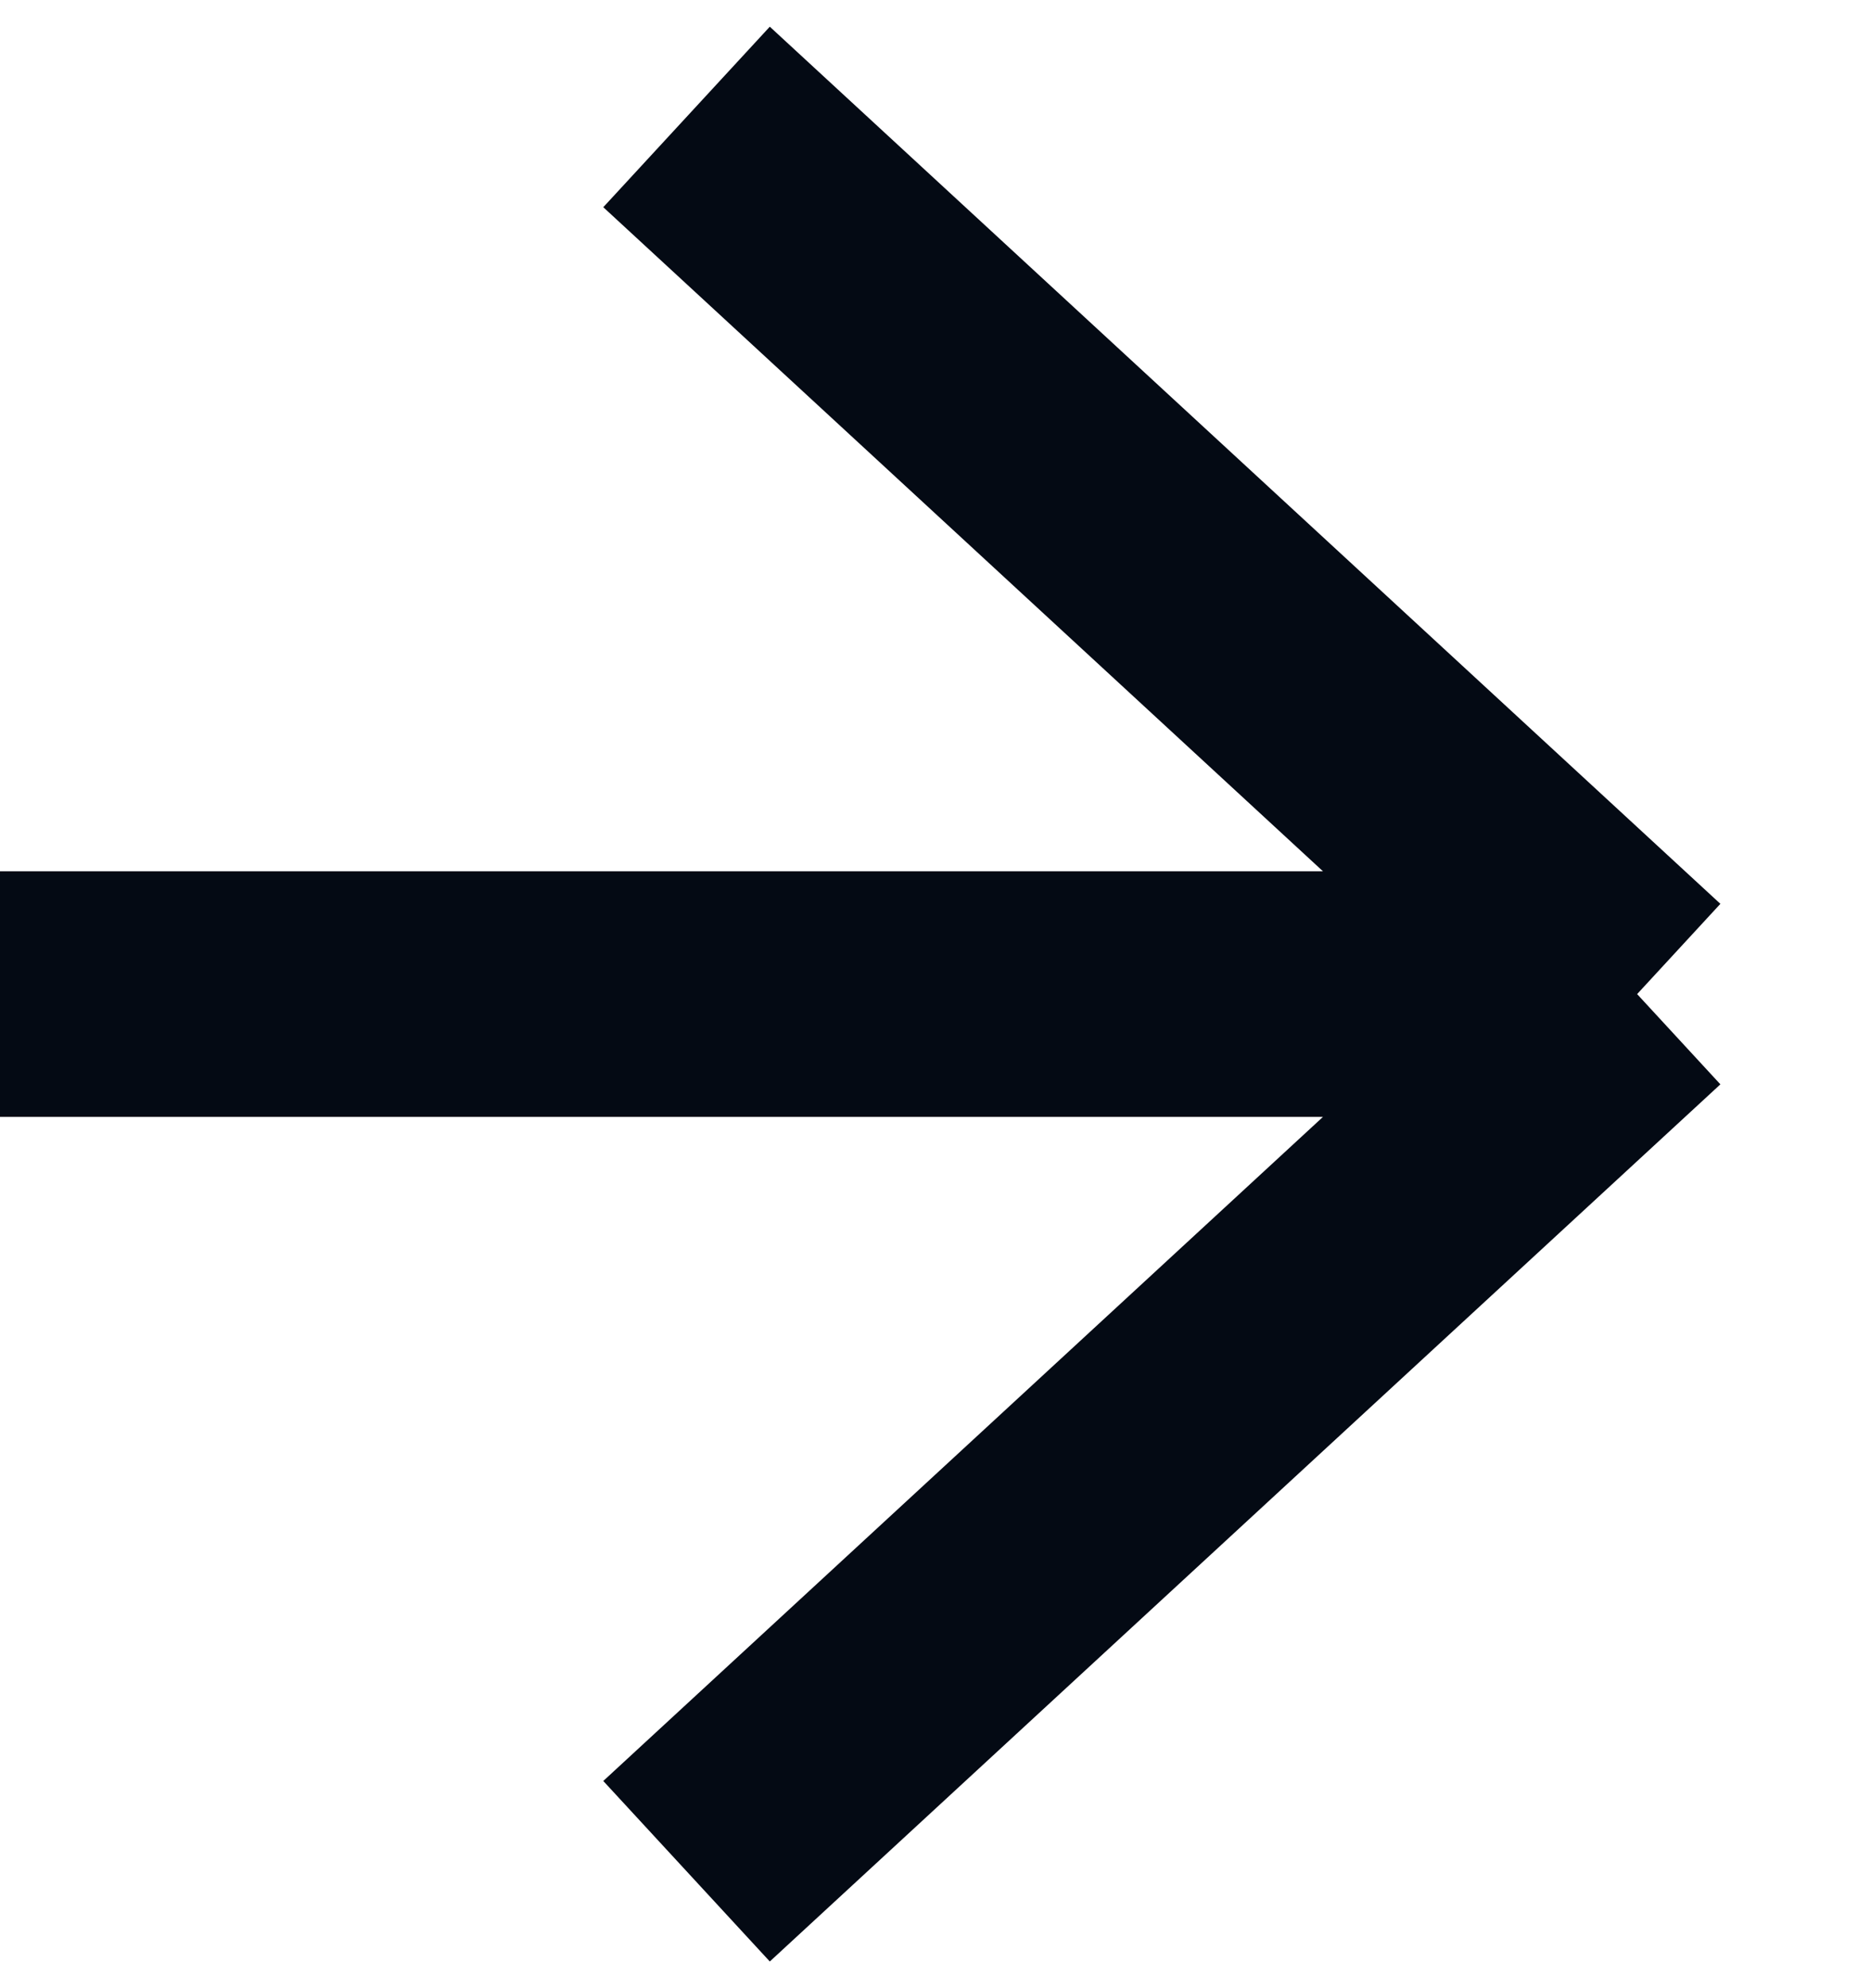 <?xml version="1.0" encoding="UTF-8"?> <svg xmlns="http://www.w3.org/2000/svg" width="16" height="17" viewBox="0 0 16 17" fill="none"><path d="M-3.93402e-07 8.5L14 8.5M14 8.5L5.871 16M14 8.5L5.871 1" stroke="#040A14" stroke-width="2.1"></path></svg> 
